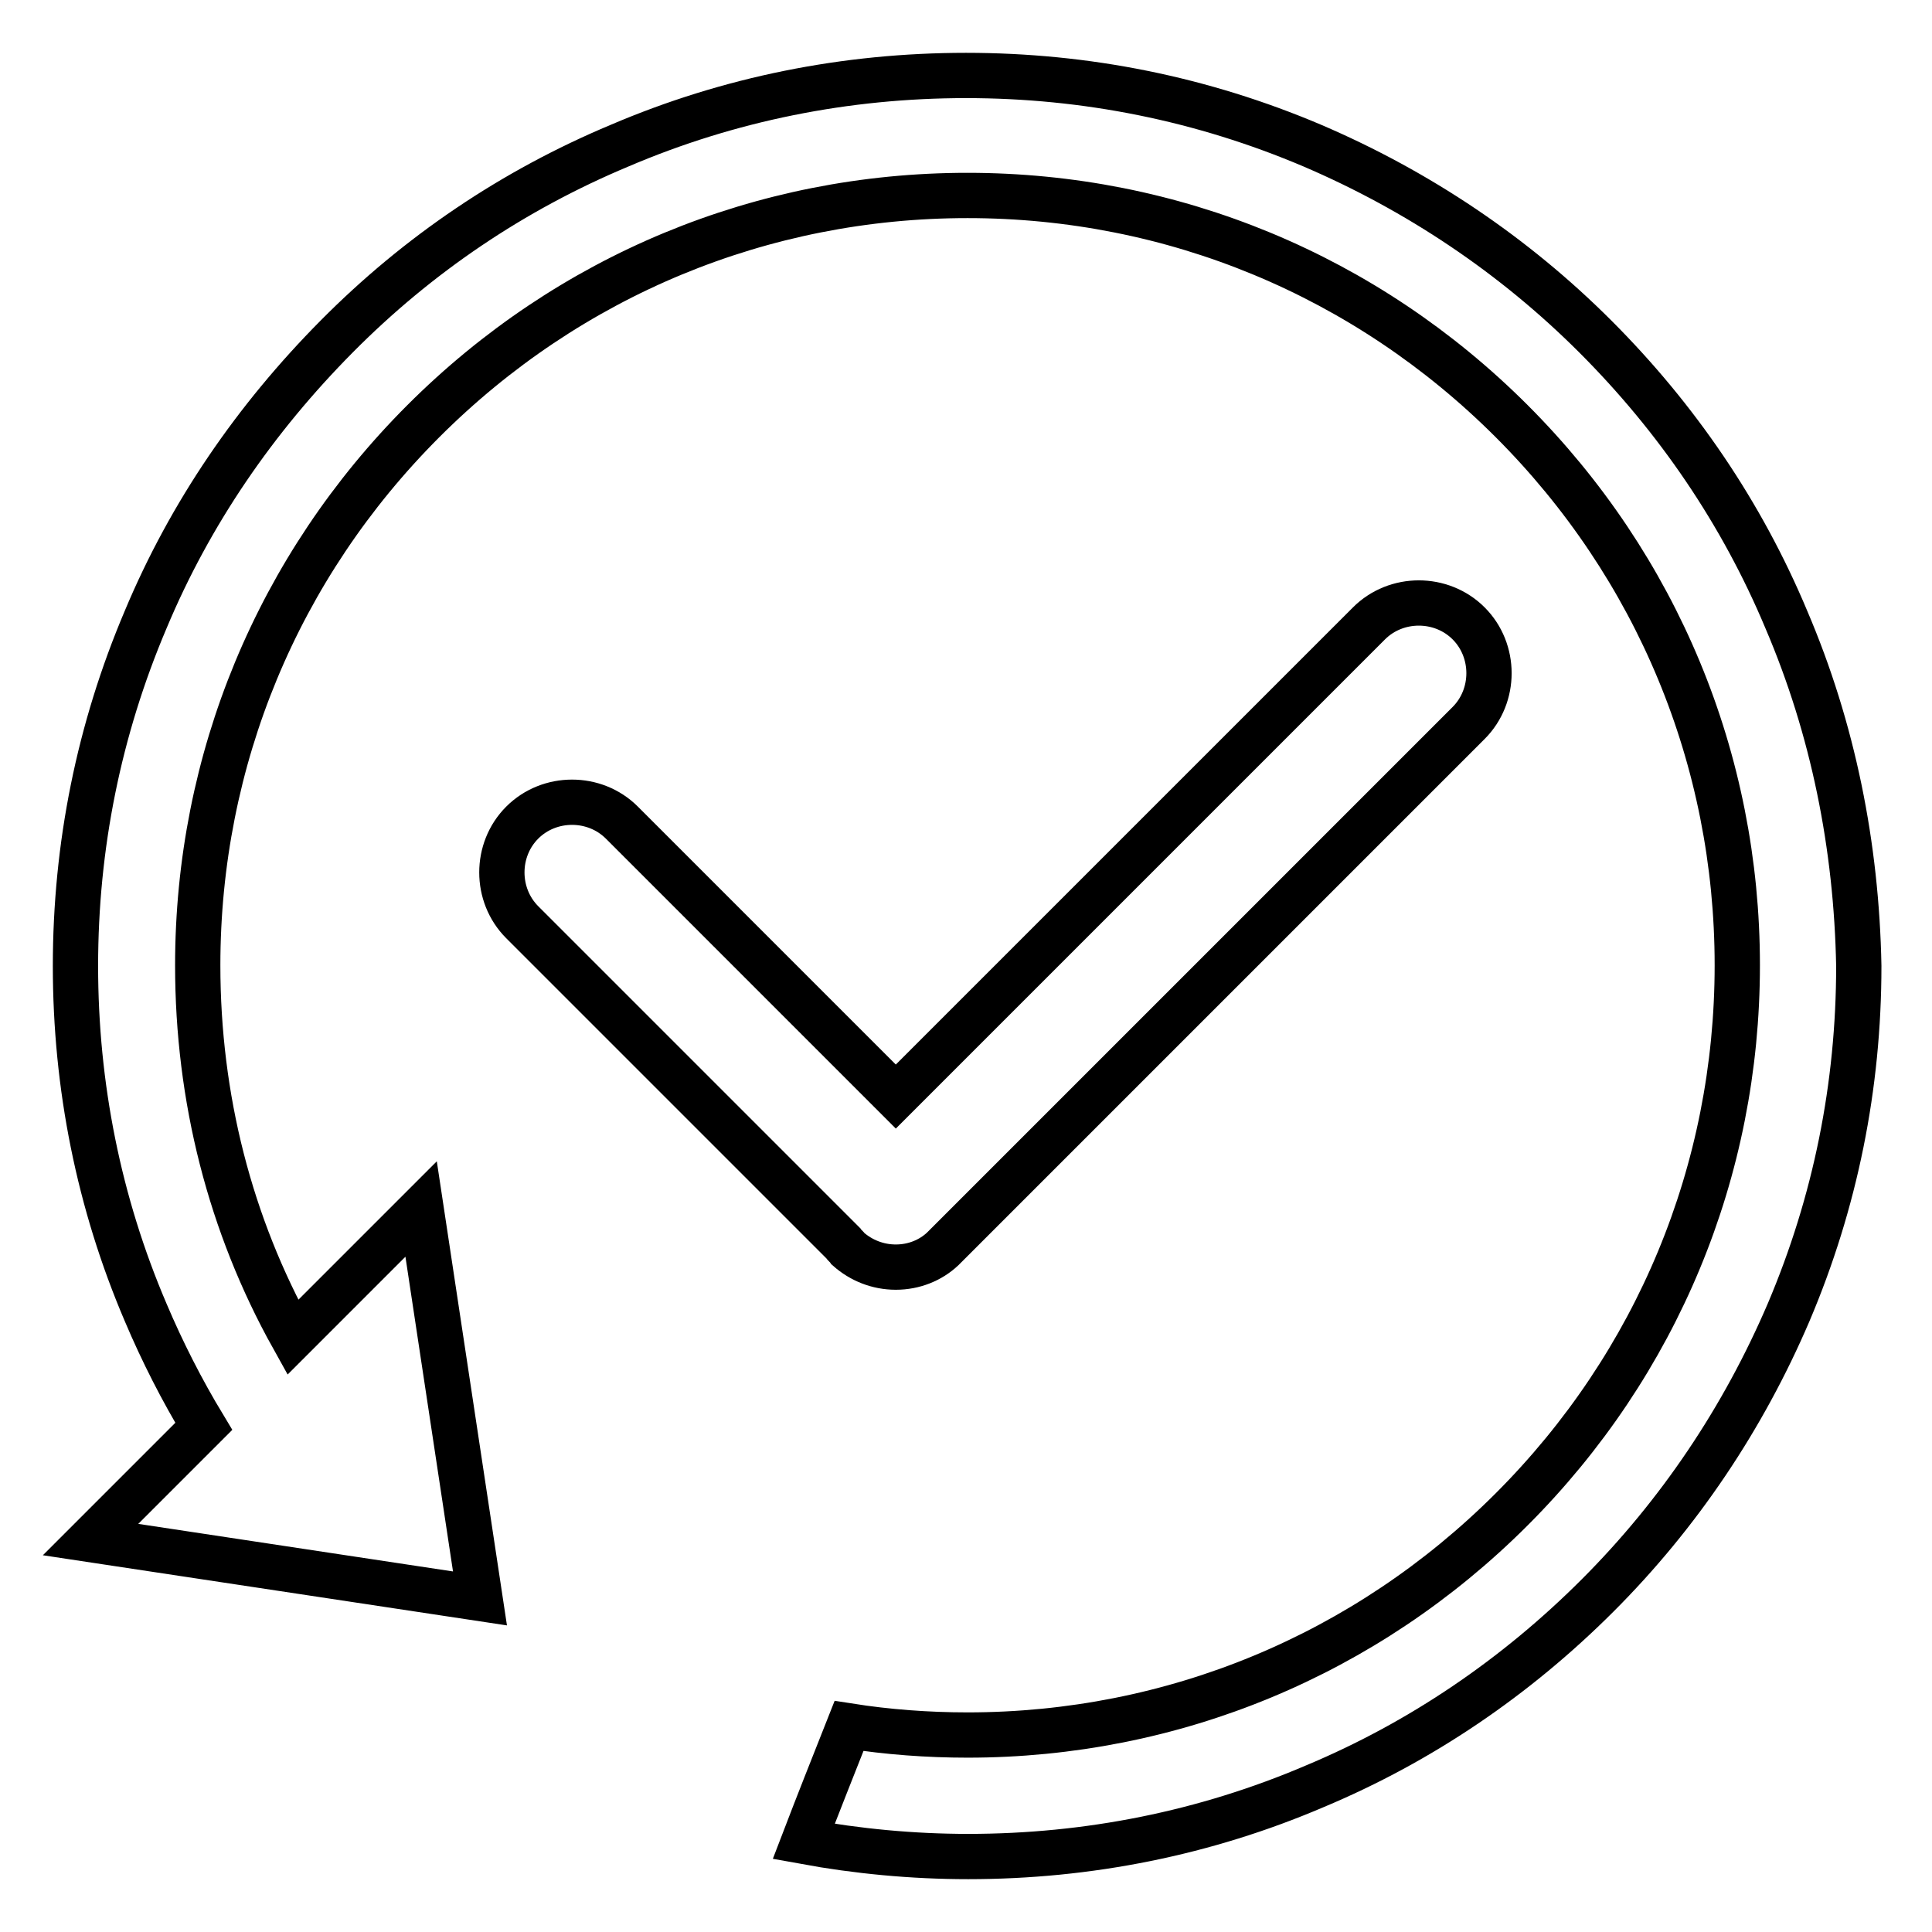 <?xml version="1.0" encoding="utf-8"?>
<!-- Svg Vector Icons : http://www.onlinewebfonts.com/icon -->
<!DOCTYPE svg PUBLIC "-//W3C//DTD SVG 1.1//EN" "http://www.w3.org/Graphics/SVG/1.1/DTD/svg11.dtd">
<svg version="1.1" xmlns="http://www.w3.org/2000/svg" xmlns:xlink="http://www.w3.org/1999/xlink" x="0px" y="0px" viewBox="0 0 256 256" enable-background="new 0 0 256 256" xml:space="preserve">
<g> <path stroke-width="6" fill-opacity="0" stroke="#000000"  d="M236.7,82.1c-5.9-14.1-14.5-26.7-25.3-37.5c-10.8-10.8-23.5-19.3-37.5-25.3c-14.6-6.2-30-9.3-45.9-9.3 c-15.9,0-31.4,3.1-45.9,9.3C68,25.2,55.4,33.7,44.6,44.6S25.2,68,19.3,82.1c-6.2,14.6-9.3,30-9.3,45.9c0,15.9,3.1,31.4,9.3,45.9 c2.2,5.2,4.8,10.3,7.7,15.1l-15,15l51.6,7.8l-7.8-51.6l-17,17c-8.3-14.9-12.6-31.7-12.6-49.3c0-27.2,10.6-52.8,29.9-72.1 c19.3-19.3,44.9-29.9,72.1-29.9c27.2,0,52.8,10.6,72.1,29.9c19.3,19.3,29.9,44.9,29.9,72.1c0,27.2-10.6,52.8-29.9,72.1 s-44.9,29.9-72.1,29.9c-5.3,0-10.6-0.4-15.7-1.2c-2.1,5.3-4.2,10.6-6,15.3c7.1,1.3,14.4,2,21.8,2c15.9,0,31.4-3.1,45.9-9.3 c14.1-5.9,26.7-14.5,37.5-25.3c10.8-10.8,19.3-23.5,25.3-37.5c6.2-14.6,9.3-30,9.3-45.9C246,112.1,242.9,96.6,236.7,82.1z  M112.4,165.5L112.4,165.5L112.4,165.5c1.7,1.5,3.9,2.4,6.3,2.4s4.6-0.9,6.2-2.4h0l0,0c0.2-0.2,0.5-0.5,0.7-0.7l69-69 c3.6-3.6,3.6-9.6,0-13.2c-3.6-3.6-9.6-3.6-13.2,0l-62.7,62.7L82.4,109c-3.6-3.6-9.6-3.6-13.2,0c-3.6,3.6-3.6,9.6,0,13.2l42.5,42.5 C111.9,165,112.2,165.2,112.4,165.5z"/></g>
</svg>
